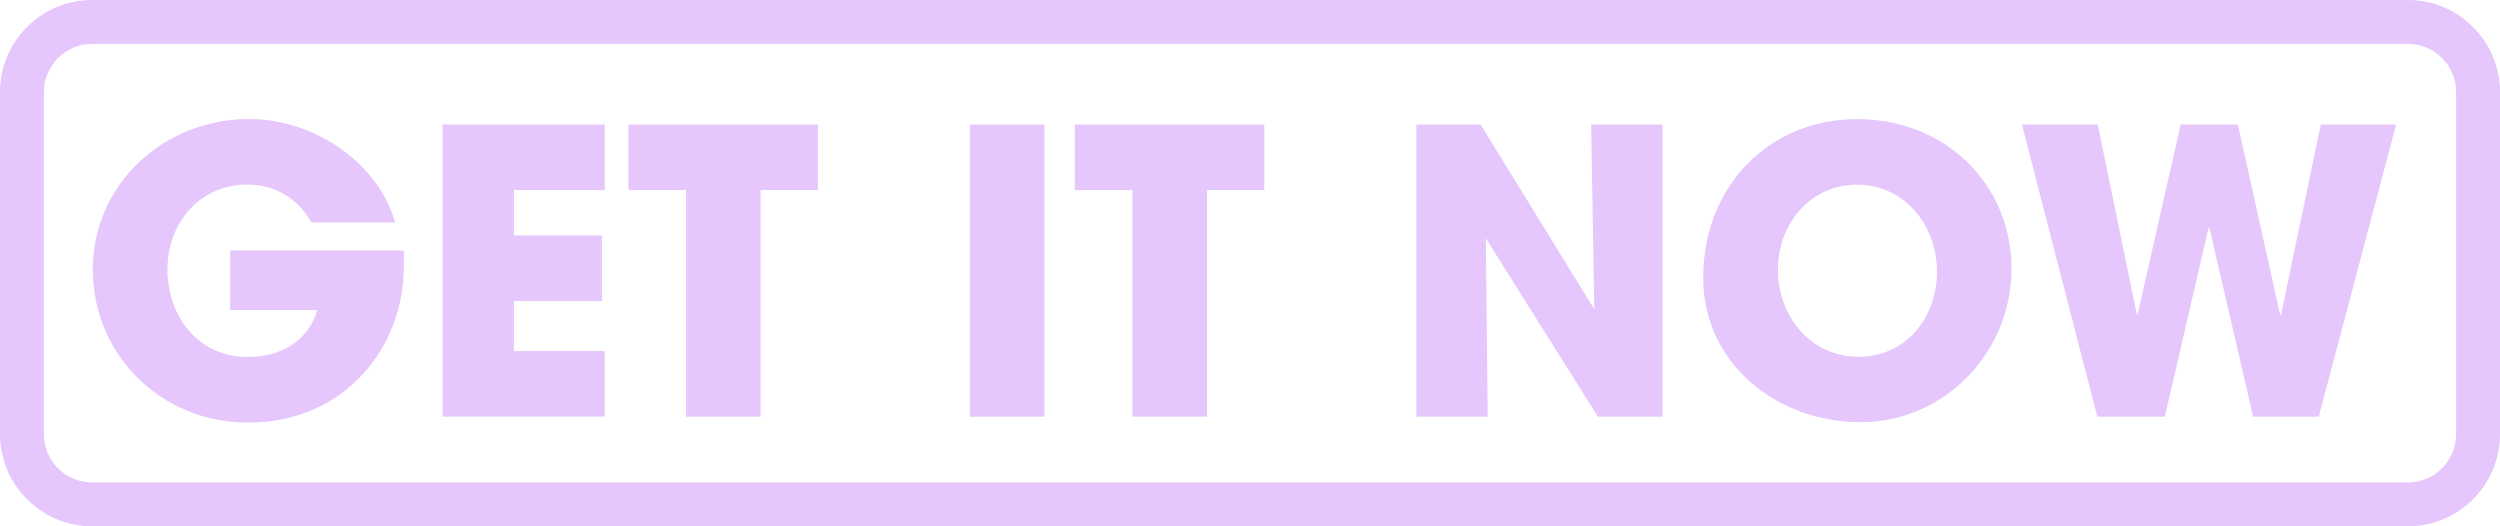 <?xml version="1.0" encoding="UTF-8"?><svg id="Layer_2" xmlns="http://www.w3.org/2000/svg" viewBox="0 0 285 60"><defs><style>.cls-1{fill:#e5c6fd;}.cls-2{isolation:isolate;}</style></defs><g id="Layer_1-2"><g id="Group_2338"><g id="Rectangle_81"><path class="cls-1" d="m274.5,60H10.5c-5.79,0-10.5-4.71-10.5-10.5V10.5C0,4.71,4.71,0,10.5,0h264c5.79,0,10.5,4.71,10.5,10.5v39c0,5.79-4.71,10.5-10.5,10.5ZM10.5,5c-3.03,0-5.5,2.47-5.5,5.5v39c0,3.03,2.47,5.5,5.5,5.5h264c3.03,0,5.5-2.47,5.5-5.5V10.5c0-3.03-2.47-5.5-5.5-5.5H10.5Z"/></g><g id="Get_it_now" class="cls-2"><g class="cls-2"><path class="cls-1" d="m46.03,30.45c0,8.96-6.57,17.73-17.77,17.73-9.85,0-17.68-7.69-17.68-17.46S18.72,13.57,28.4,13.57c7.51,0,14.76,5.08,16.65,11.79h-9.54c-1.57-2.75-4.14-4.32-7.33-4.32-5.35,0-9.09,4.32-9.09,9.67s3.51,9.99,9.13,9.99c3.96,0,6.93-1.93,7.96-5.35h-9.94v-6.79h19.8v1.89Z"/><path class="cls-1" d="m50.45,47.5V14.2h18.49v7.47h-10.35v5.17h10.03v7.47h-10.03v5.71h10.35v7.47h-18.49Z"/><path class="cls-1" d="m78.21,47.5v-25.83h-6.57v-7.47h21.6v7.47h-6.53v25.83h-8.5Z"/><path class="cls-1" d="m110.56,47.5V14.2h8.5v33.3h-8.5Z"/><path class="cls-1" d="m129.1,47.5v-25.83h-6.57v-7.47h21.6v7.47h-6.52v25.83h-8.5Z"/><path class="cls-1" d="m182.16,47.5l-12.78-20.34.22,20.34h-8.14V14.2h7.33l12.96,21.06-.36-21.06h8.14v33.3h-7.38Z"/><path class="cls-1" d="m194.17,31.62c0-10.3,7.42-18.04,17.55-18.04s17.59,7.51,17.59,17.05-7.65,17.5-17.19,17.5-17.96-6.66-17.96-16.51Zm26.64-.72c0-5.22-3.74-9.85-9.09-9.85s-9.04,4.46-9.04,9.72,3.74,9.9,9.18,9.9,8.96-4.46,8.96-9.76Z"/><path class="cls-1" d="m256.86,47.5l-4.99-21.55h-.09l-4.99,21.55h-7.7l-8.59-33.3h8.64l4.46,21.64h.09l4.91-21.64h6.52l4.82,21.73h.09l4.54-21.73h8.59l-8.82,33.3h-7.47Z"/></g></g></g></g></svg>